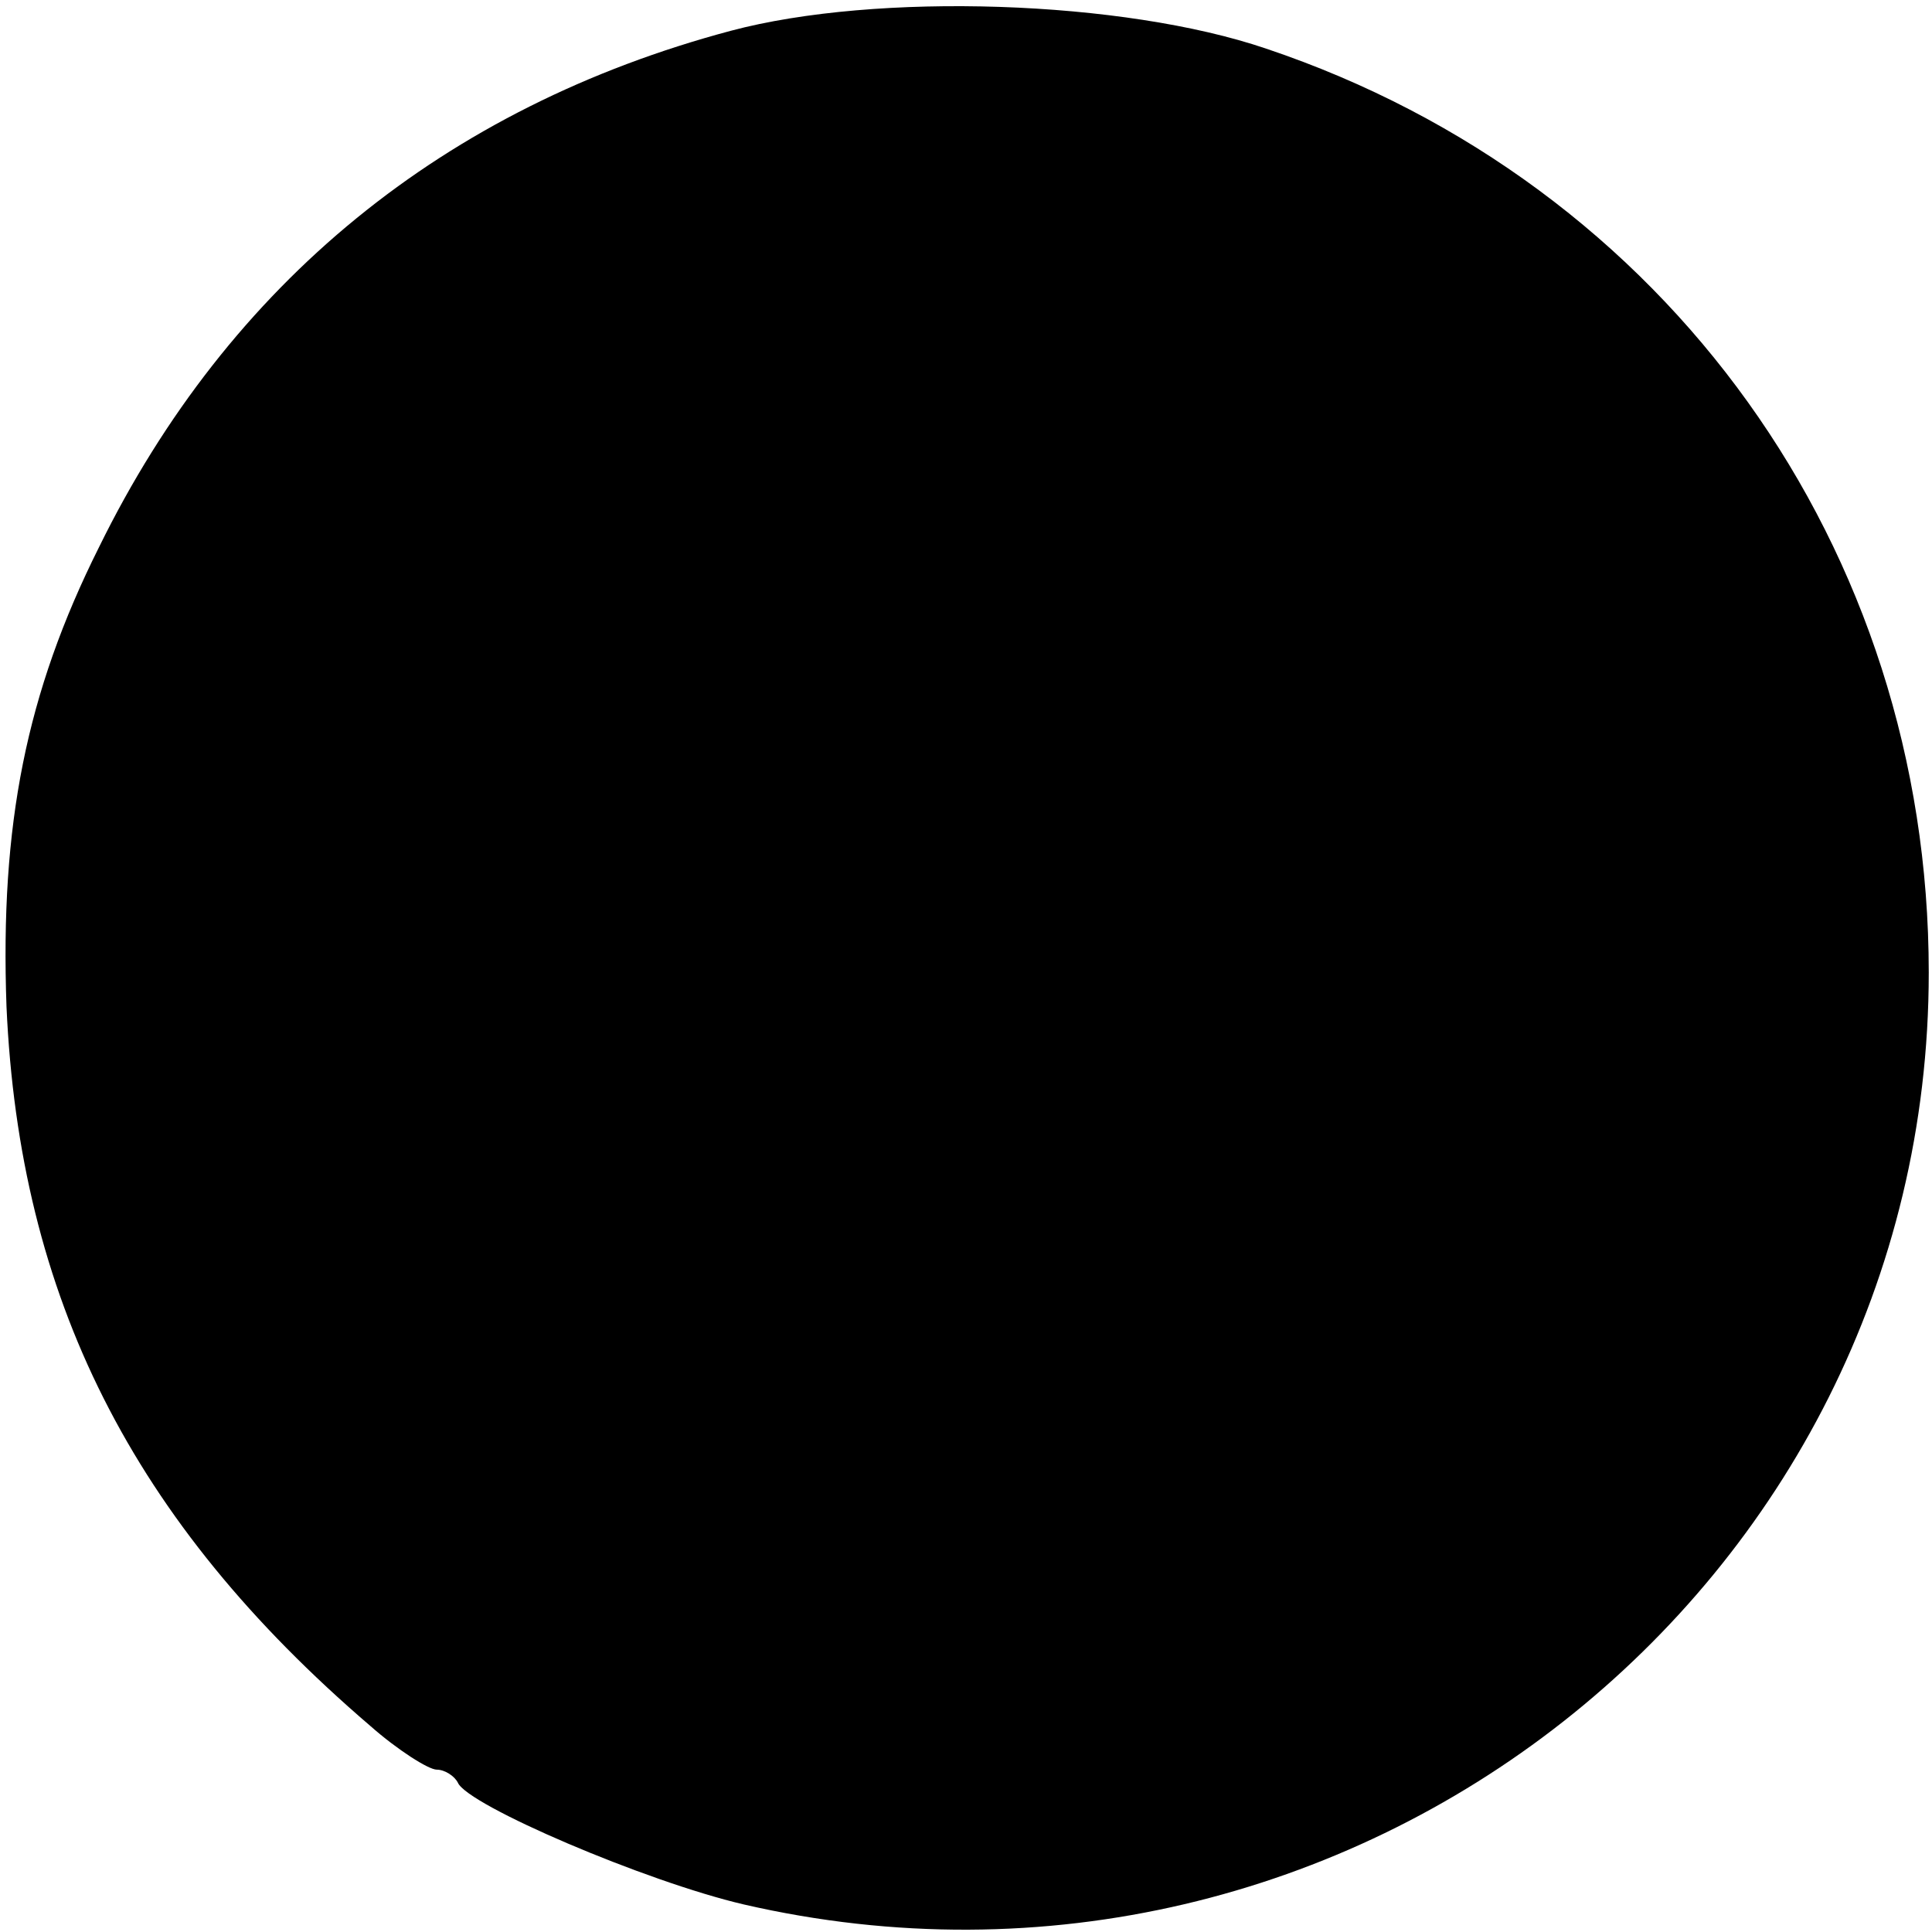 <?xml version="1.0" standalone="no"?>
<!DOCTYPE svg PUBLIC "-//W3C//DTD SVG 20010904//EN"
 "http://www.w3.org/TR/2001/REC-SVG-20010904/DTD/svg10.dtd">
<svg version="1.0" xmlns="http://www.w3.org/2000/svg"
 width="119pt" height="119pt" viewBox="0 0 119 119"
 preserveAspectRatio="xMidYMid meet">
<g transform="translate(0,119) scale(0.1,-0.1)"
fill="#000000" stroke="none">
<path d="M450 1171 c-176 -47 -309 -155 -389 -318 -45 -90 -61 -171 -57 -283
8 -179 77 -317 224 -443 17 -15 36 -27 41 -27 5 0 11 -4 13 -8 6 -14 116 -61
176 -75 373 -86 730 195 730 574 0 261 -161 486 -408 569 -88 30 -240 35 -330
11z"/>
</g>
</svg>
